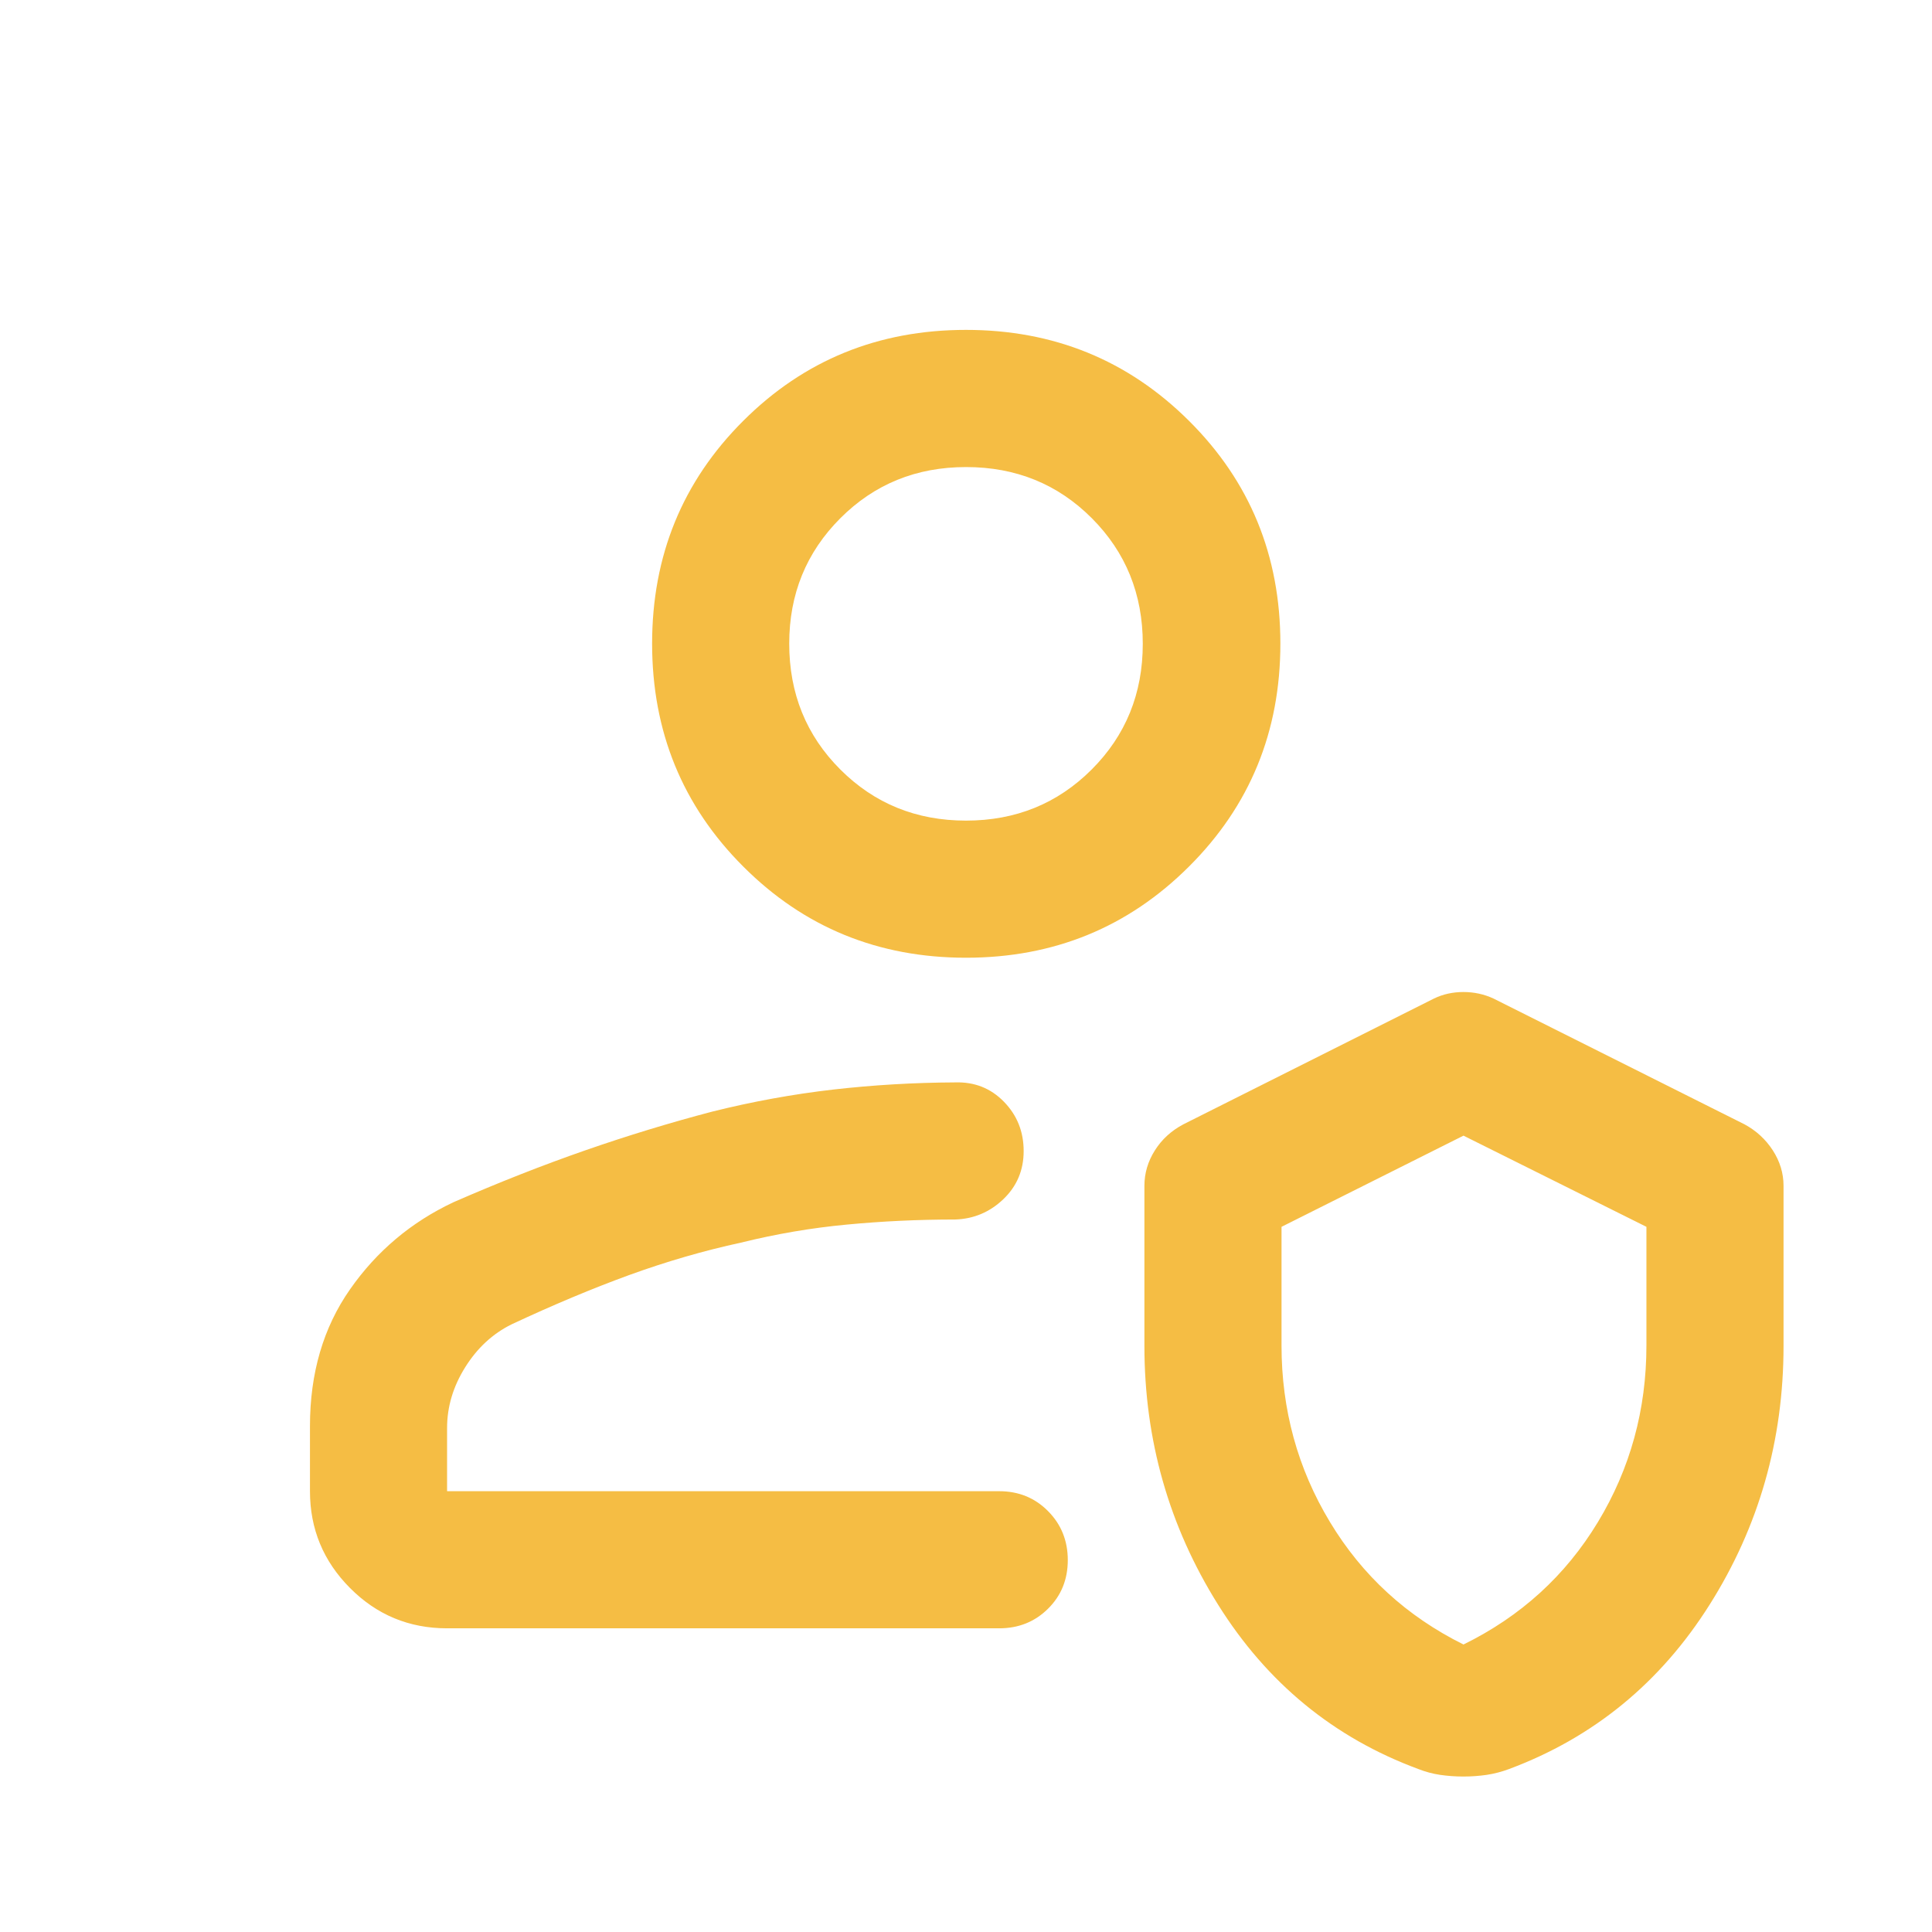 <svg width="32" height="32" viewBox="0 0 32 32" fill="none" xmlns="http://www.w3.org/2000/svg">
<path d="M7.405 26.97C6.775 26.97 6.239 26.747 5.797 26.302C5.355 25.858 5.134 25.323 5.134 24.699V23.621C5.134 22.743 5.355 21.988 5.798 21.355C6.24 20.722 6.812 20.241 7.512 19.912C8.263 19.584 8.988 19.299 9.689 19.055C10.39 18.811 11.092 18.597 11.796 18.412C12.464 18.245 13.13 18.124 13.796 18.047C14.462 17.971 15.136 17.931 15.82 17.928C16.14 17.918 16.409 18.024 16.627 18.247C16.846 18.471 16.955 18.743 16.955 19.065C16.955 19.382 16.843 19.647 16.619 19.862C16.395 20.076 16.129 20.189 15.82 20.199C15.211 20.199 14.613 20.227 14.026 20.283C13.439 20.338 12.854 20.438 12.272 20.582C11.658 20.715 11.044 20.893 10.429 21.116C9.814 21.34 9.162 21.613 8.472 21.936C8.161 22.09 7.905 22.326 7.705 22.646C7.505 22.965 7.405 23.301 7.405 23.653V24.699H16.55C16.87 24.699 17.14 24.808 17.358 25.028C17.576 25.247 17.686 25.518 17.686 25.84C17.686 26.162 17.576 26.431 17.358 26.646C17.14 26.862 16.87 26.97 16.55 26.97H7.405ZM18.955 19.641C18.955 19.432 19.013 19.236 19.129 19.053C19.245 18.87 19.402 18.727 19.601 18.622L23.751 16.539C23.899 16.467 24.062 16.431 24.239 16.431C24.416 16.431 24.582 16.467 24.737 16.539L28.894 18.622C29.088 18.727 29.244 18.87 29.363 19.053C29.481 19.236 29.541 19.432 29.541 19.641V22.291C29.541 23.856 29.133 25.285 28.317 26.578C27.501 27.872 26.393 28.779 24.994 29.301C24.874 29.346 24.751 29.378 24.627 29.397C24.502 29.415 24.373 29.425 24.238 29.425C24.104 29.425 23.975 29.415 23.85 29.397C23.726 29.378 23.607 29.346 23.493 29.301C22.094 28.784 20.988 27.877 20.175 26.578C19.362 25.28 18.955 23.851 18.955 22.291V19.641ZM24.24 27.238C25.188 26.773 25.93 26.097 26.466 25.211C27.002 24.325 27.27 23.349 27.27 22.284V20.32L24.24 18.81L21.226 20.32V22.284C21.226 23.348 21.493 24.323 22.028 25.209C22.562 26.095 23.299 26.771 24.24 27.238ZM16 15.863C14.547 15.863 13.317 15.36 12.311 14.353C11.304 13.347 10.801 12.116 10.801 10.66C10.801 9.204 11.304 7.974 12.311 6.97C13.317 5.966 14.547 5.464 16 5.464C17.453 5.464 18.684 5.966 19.693 6.97C20.703 7.974 21.207 9.204 21.207 10.66C21.207 12.116 20.703 13.347 19.693 14.353C18.684 15.36 17.453 15.863 16 15.863ZM16 13.592C16.823 13.592 17.517 13.31 18.082 12.745C18.646 12.181 18.928 11.487 18.928 10.664C18.928 9.841 18.647 9.147 18.083 8.582C17.52 8.018 16.826 7.736 16.002 7.736C15.177 7.736 14.483 8.018 13.918 8.584C13.354 9.149 13.072 9.841 13.072 10.66C13.072 11.486 13.354 12.181 13.918 12.745C14.483 13.31 15.177 13.592 16 13.592Z" fill="#F5BD44"/>
</svg>

